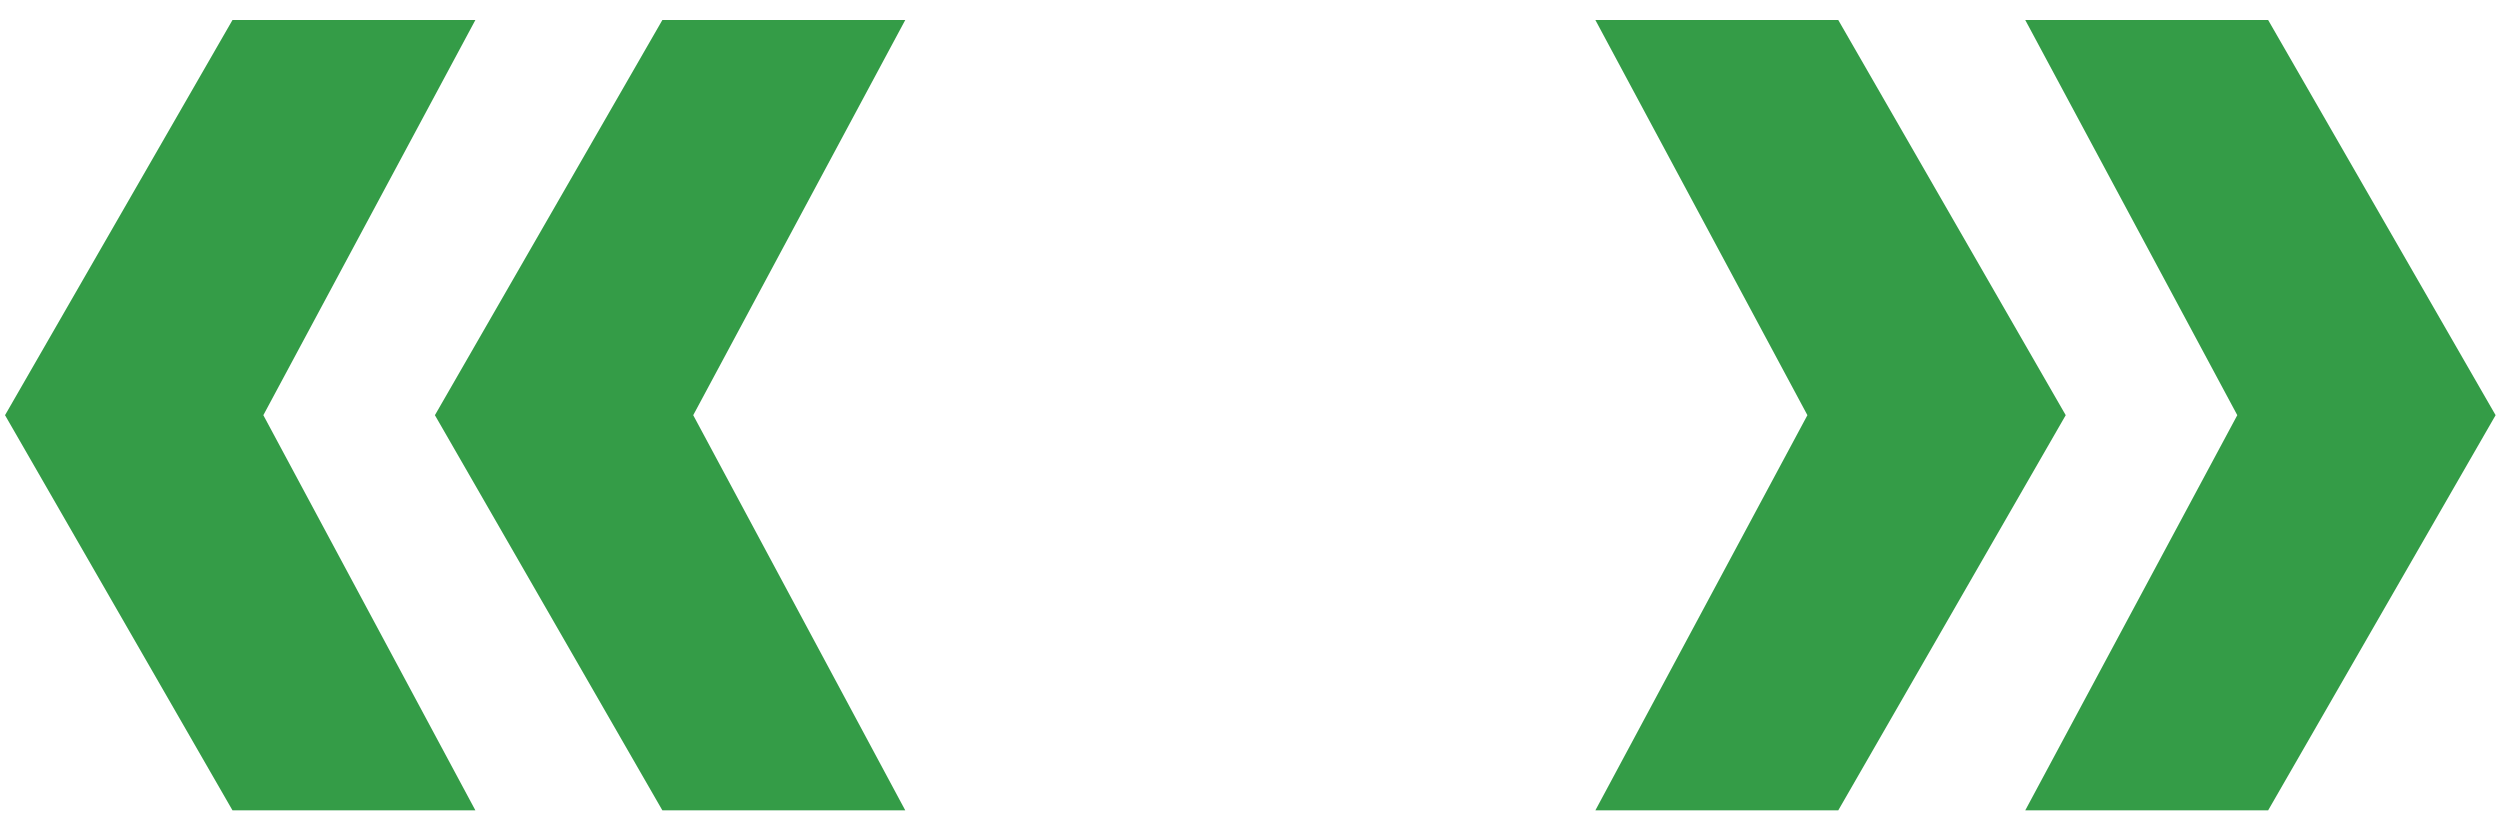 <svg width="83" height="27" viewBox="0 0 83 27" fill="none" xmlns="http://www.w3.org/2000/svg">
<path d="M14.439 13.784L21.991 0.664H30.055L23.015 13.784L30.055 26.904H21.991L14.439 13.784ZM0.167 13.784L7.719 0.664H15.783L8.743 13.784L15.783 26.904H7.719L0.167 13.784ZM68.582 13.784L61.03 26.904H52.966L60.006 13.784L52.966 0.664H61.03L68.582 13.784ZM82.854 13.784L75.302 26.904H67.238L74.278 13.784L67.238 0.664H75.302L82.854 13.784Z" fill="#349C47"/>
</svg>
